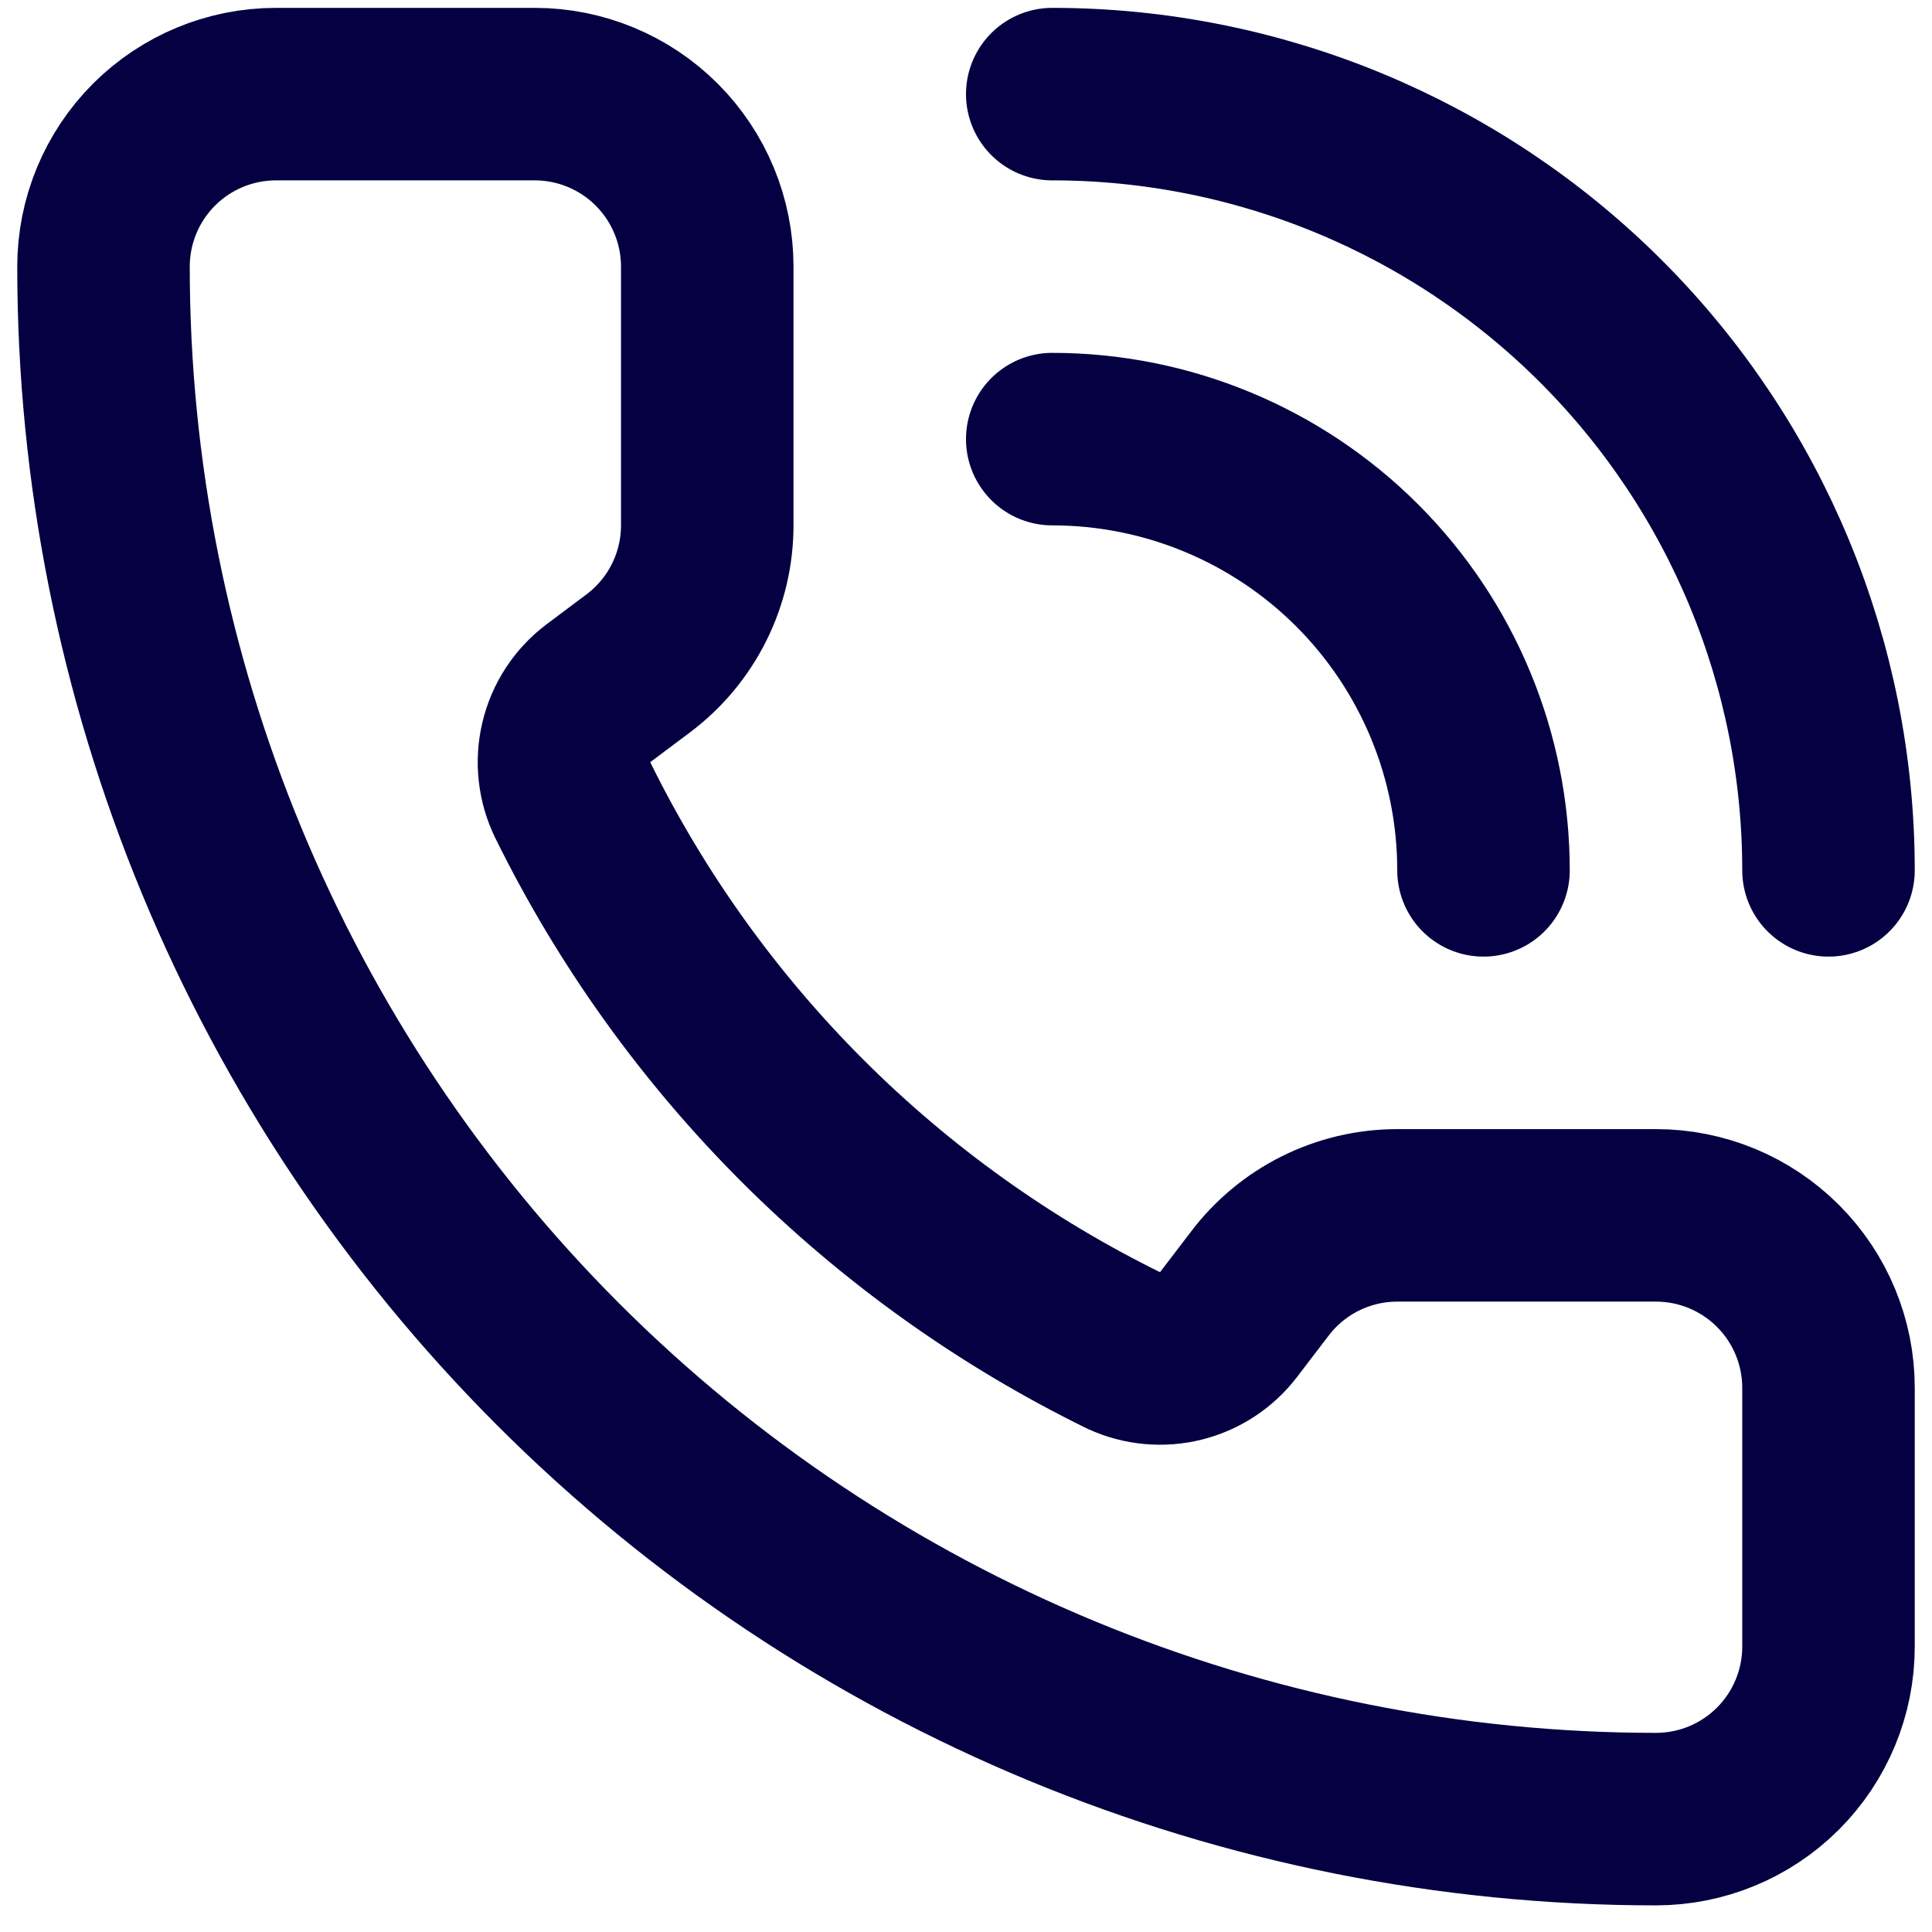 <svg width="56" height="56" viewBox="0 0 56 56" fill="none" xmlns="http://www.w3.org/2000/svg">
<path d="M30.5 2.728C36.467 2.728 42.19 5.099 46.41 9.318C50.63 13.538 53 19.261 53 25.228M30.5 12.728C33.815 12.728 36.995 14.045 39.339 16.389C41.683 18.733 43 21.913 43 25.228M32.58 39.148C33.096 39.385 33.678 39.439 34.229 39.302C34.781 39.164 35.268 38.843 35.612 38.391L36.5 37.228C36.966 36.607 37.57 36.103 38.264 35.756C38.958 35.409 39.724 35.228 40.5 35.228H48C49.326 35.228 50.598 35.755 51.535 36.693C52.473 37.63 53 38.902 53 40.228V47.728C53 49.054 52.473 50.326 51.535 51.264C50.598 52.201 49.326 52.728 48 52.728C36.065 52.728 24.619 47.987 16.18 39.548C7.741 31.109 3 19.663 3 7.728C3 6.402 3.527 5.13 4.464 4.192C5.402 3.255 6.674 2.728 8 2.728H15.5C16.826 2.728 18.098 3.255 19.035 4.192C19.973 5.13 20.5 6.402 20.5 7.728V15.228C20.5 16.004 20.319 16.77 19.972 17.464C19.625 18.158 19.121 18.762 18.5 19.228L17.33 20.105C16.871 20.456 16.547 20.954 16.415 21.516C16.281 22.078 16.347 22.669 16.6 23.188C20.017 30.128 25.636 35.74 32.58 39.148Z" stroke="#040041" stroke-width="5" stroke-linecap="round" stroke-linejoin="round"/>
</svg>
